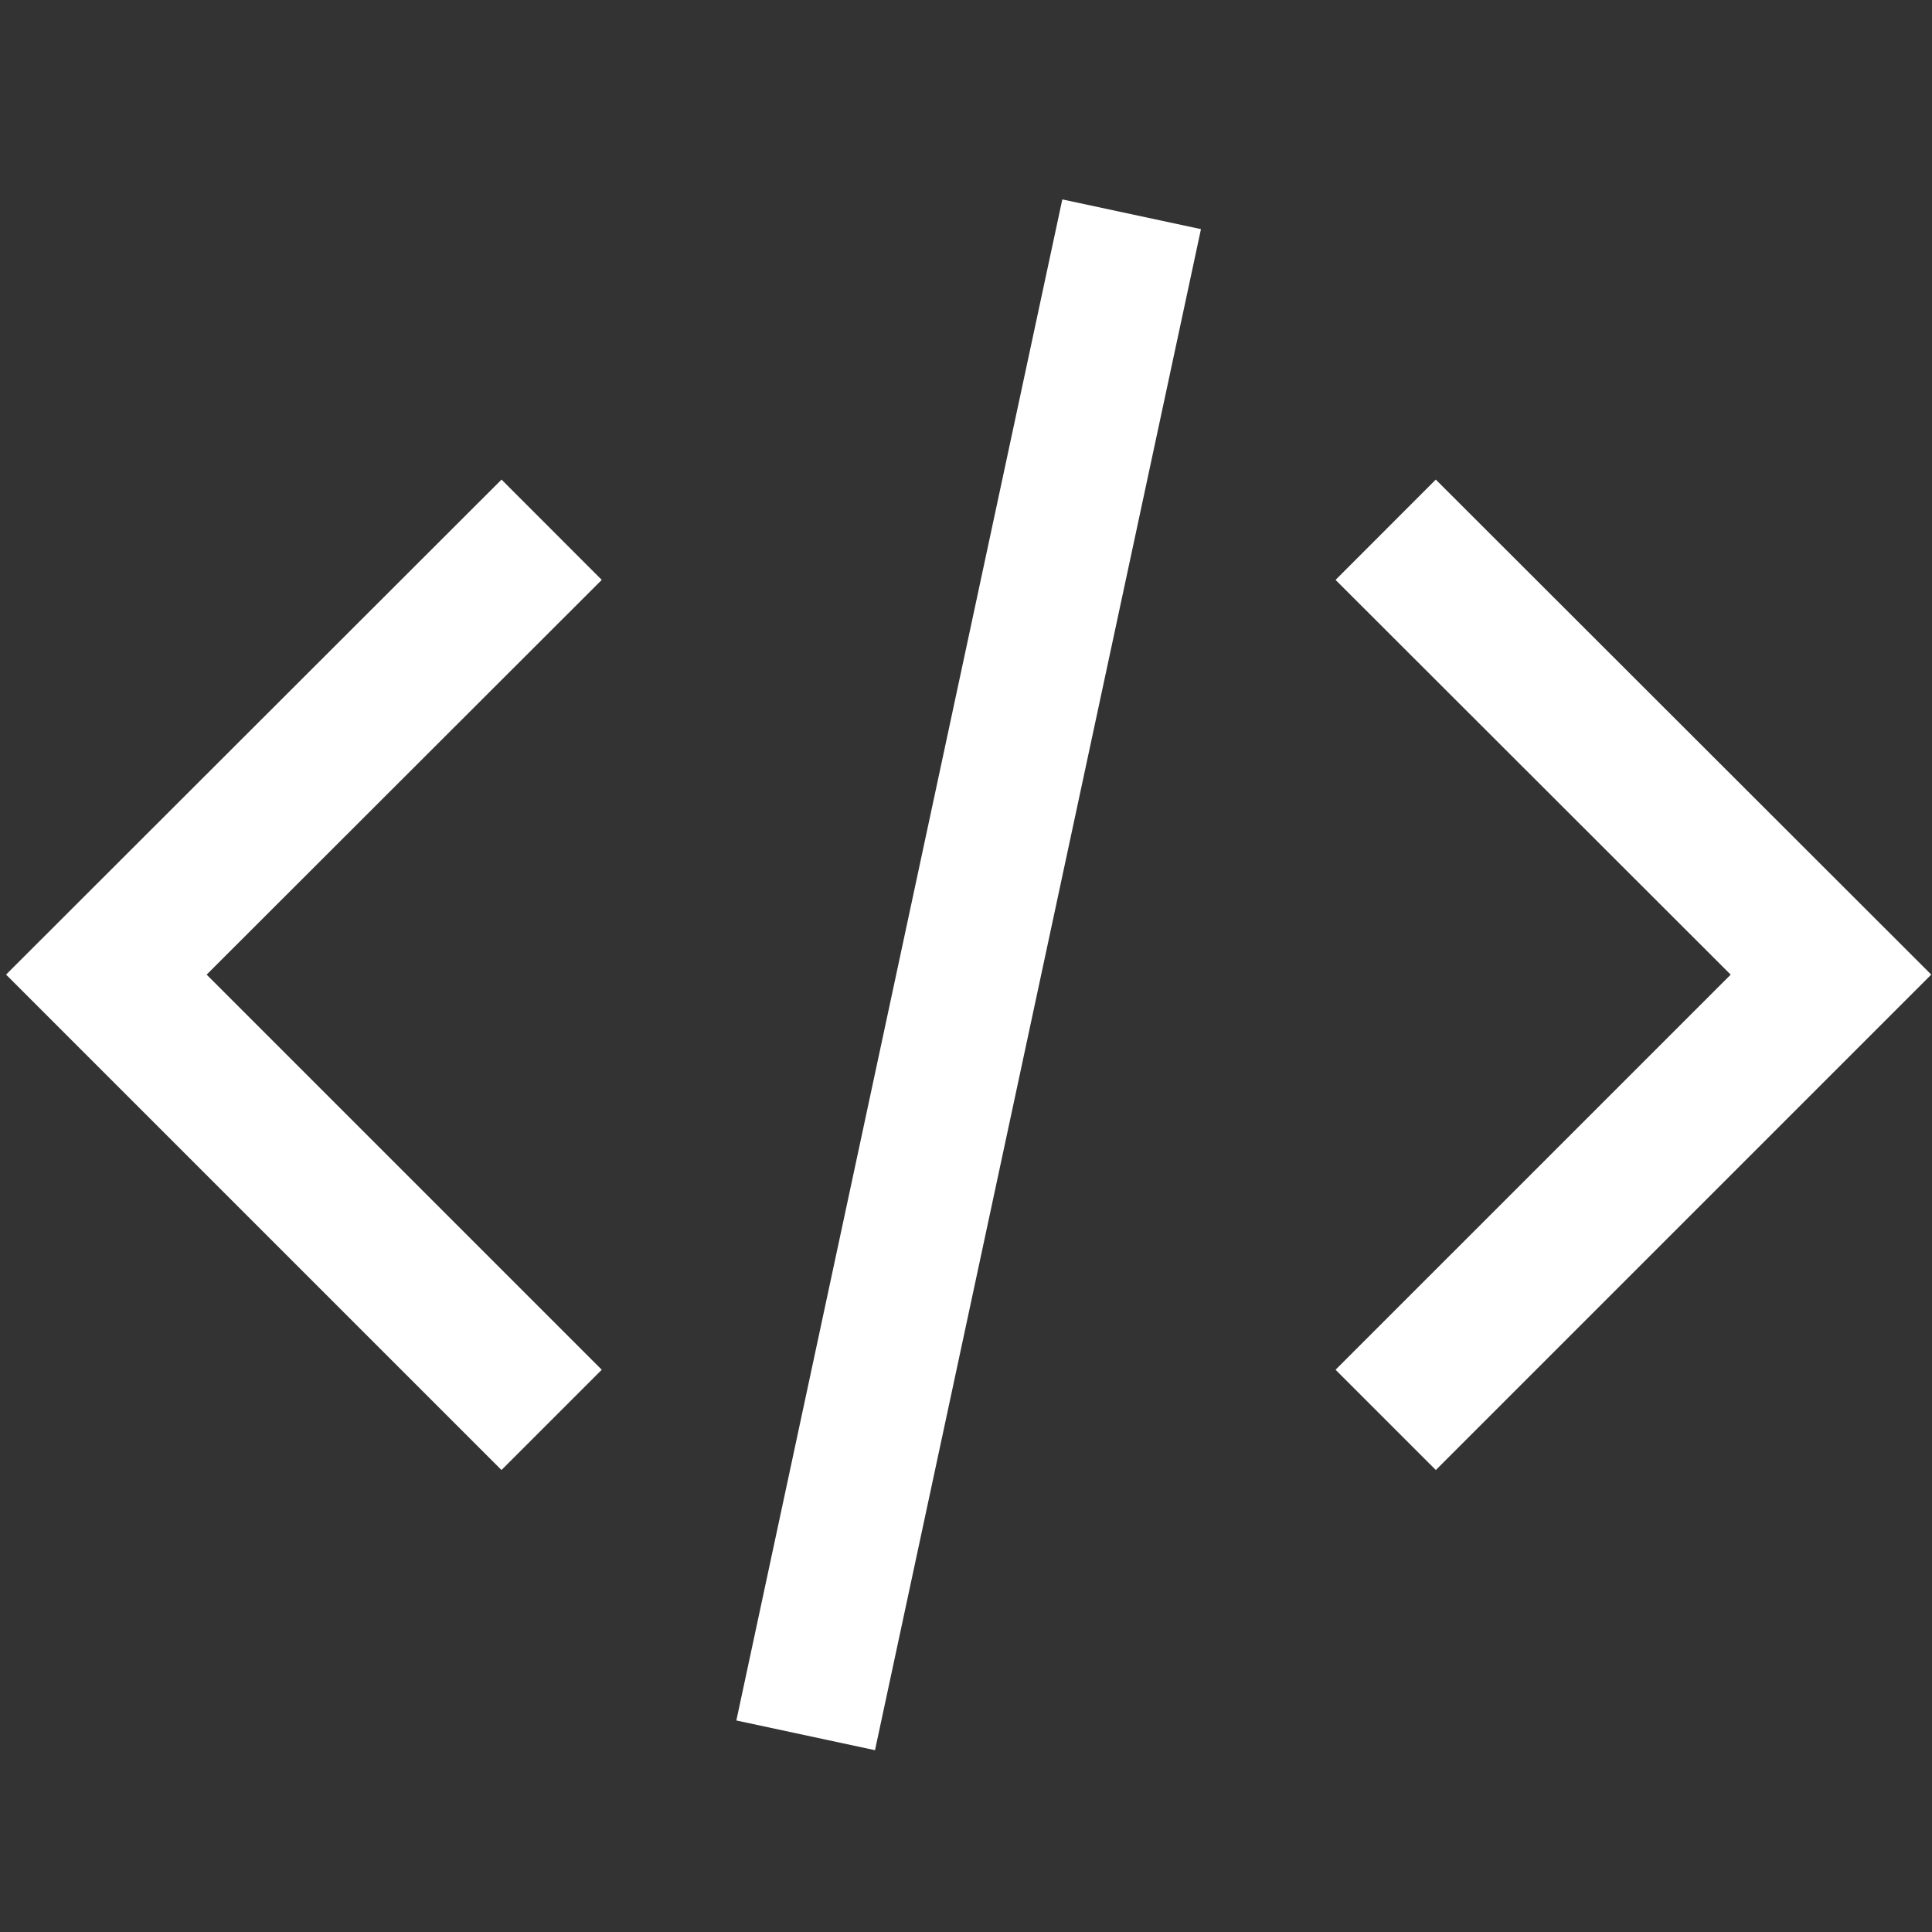 <svg width="109" height="109" viewBox="0 0 109 109" fill="none" xmlns="http://www.w3.org/2000/svg">
<rect x="0" y="0" width="109" height="109" fill="#333333" stroke="none"/>
<path d="M63.007 16L46.293 93.993" stroke="white" stroke-width="8" stroke-miterlimit="10" stroke-linecap="square"/>
<path d="M81.007 77.279L103.3 54.986L81.007 32.714" stroke="white" stroke-width="8" stroke-miterlimit="10" stroke-linecap="square"/>
<path d="M28.293 77.279L6 54.986L28.293 32.714" stroke="white" stroke-width="8" stroke-miterlimit="10" stroke-linecap="square"/>
</svg>

